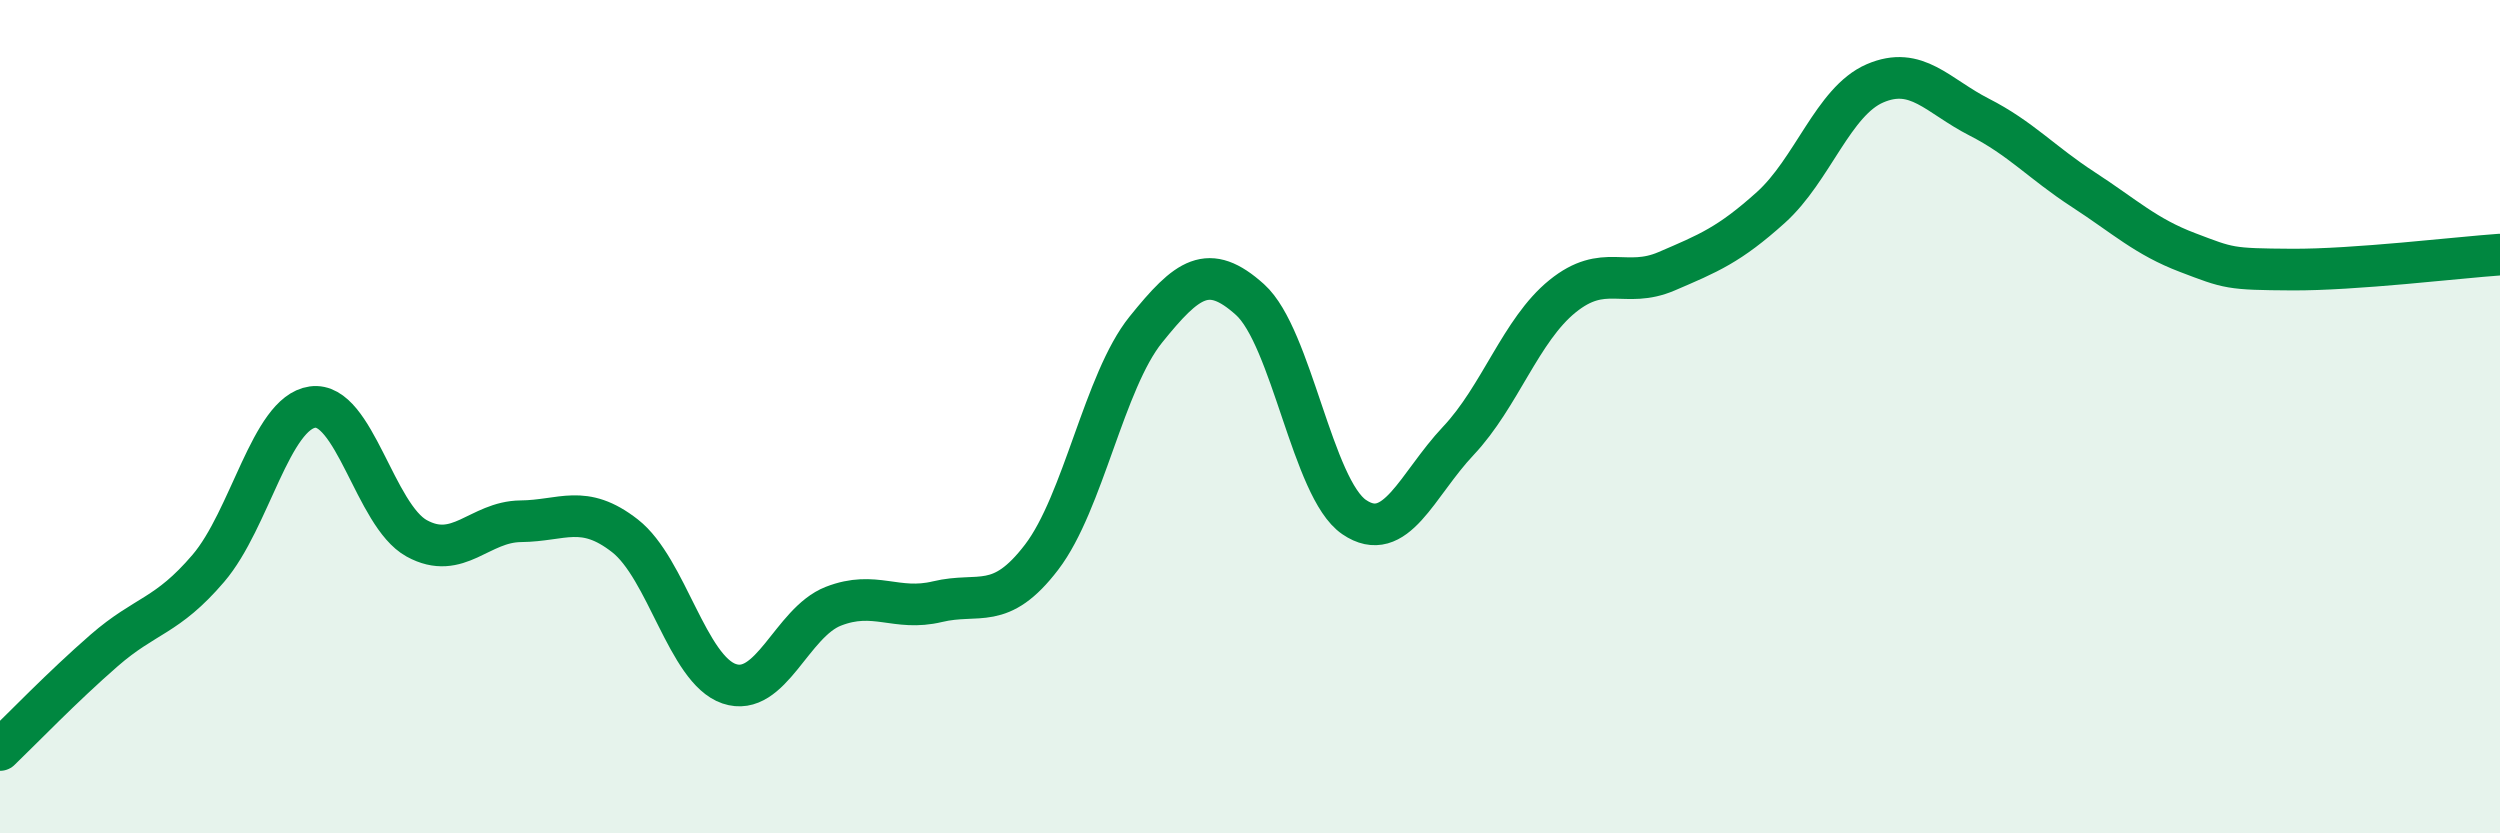 
    <svg width="60" height="20" viewBox="0 0 60 20" xmlns="http://www.w3.org/2000/svg">
      <path
        d="M 0,18 C 0.5,17.52 1.5,16.48 2.5,15.61 C 3.5,14.74 4,14.81 5,13.64 C 6,12.47 6.5,9.91 7.5,9.77 C 8.5,9.63 9,12.37 10,12.92 C 11,13.47 11.5,12.52 12.5,12.51 C 13.5,12.5 14,12.08 15,12.86 C 16,13.64 16.5,16.07 17.5,16.41 C 18.5,16.75 19,14.94 20,14.55 C 21,14.16 21.5,14.68 22.5,14.44 C 23.5,14.2 24,14.68 25,13.37 C 26,12.06 26.5,9.15 27.5,7.91 C 28.5,6.67 29,6.29 30,7.19 C 31,8.09 31.5,11.73 32.5,12.41 C 33.5,13.09 34,11.64 35,10.58 C 36,9.52 36.5,7.92 37.5,7.11 C 38.5,6.3 39,6.94 40,6.51 C 41,6.08 41.5,5.88 42.5,4.98 C 43.5,4.08 44,2.43 45,2 C 46,1.57 46.5,2.3 47.5,2.81 C 48.5,3.32 49,3.9 50,4.55 C 51,5.2 51.5,5.68 52.5,6.06 C 53.5,6.44 53.5,6.46 55,6.47 C 56.5,6.48 59,6.18 60,6.11L60 20L0 20Z"
        fill="#008740"
        opacity="0.1"
        stroke-linecap="round"
        stroke-linejoin="round"
      />
      <path
        d="M 0,18 C 0.5,17.52 1.5,16.48 2.5,15.61 C 3.5,14.74 4,14.81 5,13.64 C 6,12.47 6.5,9.91 7.5,9.77 C 8.5,9.63 9,12.37 10,12.92 C 11,13.47 11.5,12.52 12.5,12.51 C 13.5,12.5 14,12.08 15,12.86 C 16,13.64 16.5,16.07 17.5,16.41 C 18.5,16.75 19,14.94 20,14.55 C 21,14.16 21.5,14.68 22.5,14.44 C 23.5,14.2 24,14.68 25,13.37 C 26,12.06 26.5,9.15 27.5,7.91 C 28.5,6.67 29,6.29 30,7.19 C 31,8.09 31.5,11.73 32.5,12.41 C 33.5,13.09 34,11.64 35,10.58 C 36,9.52 36.5,7.92 37.5,7.11 C 38.5,6.3 39,6.94 40,6.51 C 41,6.08 41.5,5.88 42.5,4.98 C 43.5,4.08 44,2.43 45,2 C 46,1.57 46.5,2.3 47.5,2.81 C 48.5,3.32 49,3.9 50,4.55 C 51,5.2 51.5,5.68 52.5,6.06 C 53.5,6.44 53.5,6.46 55,6.47 C 56.5,6.48 59,6.18 60,6.11"
        stroke="#008740"
        stroke-width="1"
        fill="none"
        stroke-linecap="round"
        stroke-linejoin="round"
      />
    </svg>
  
